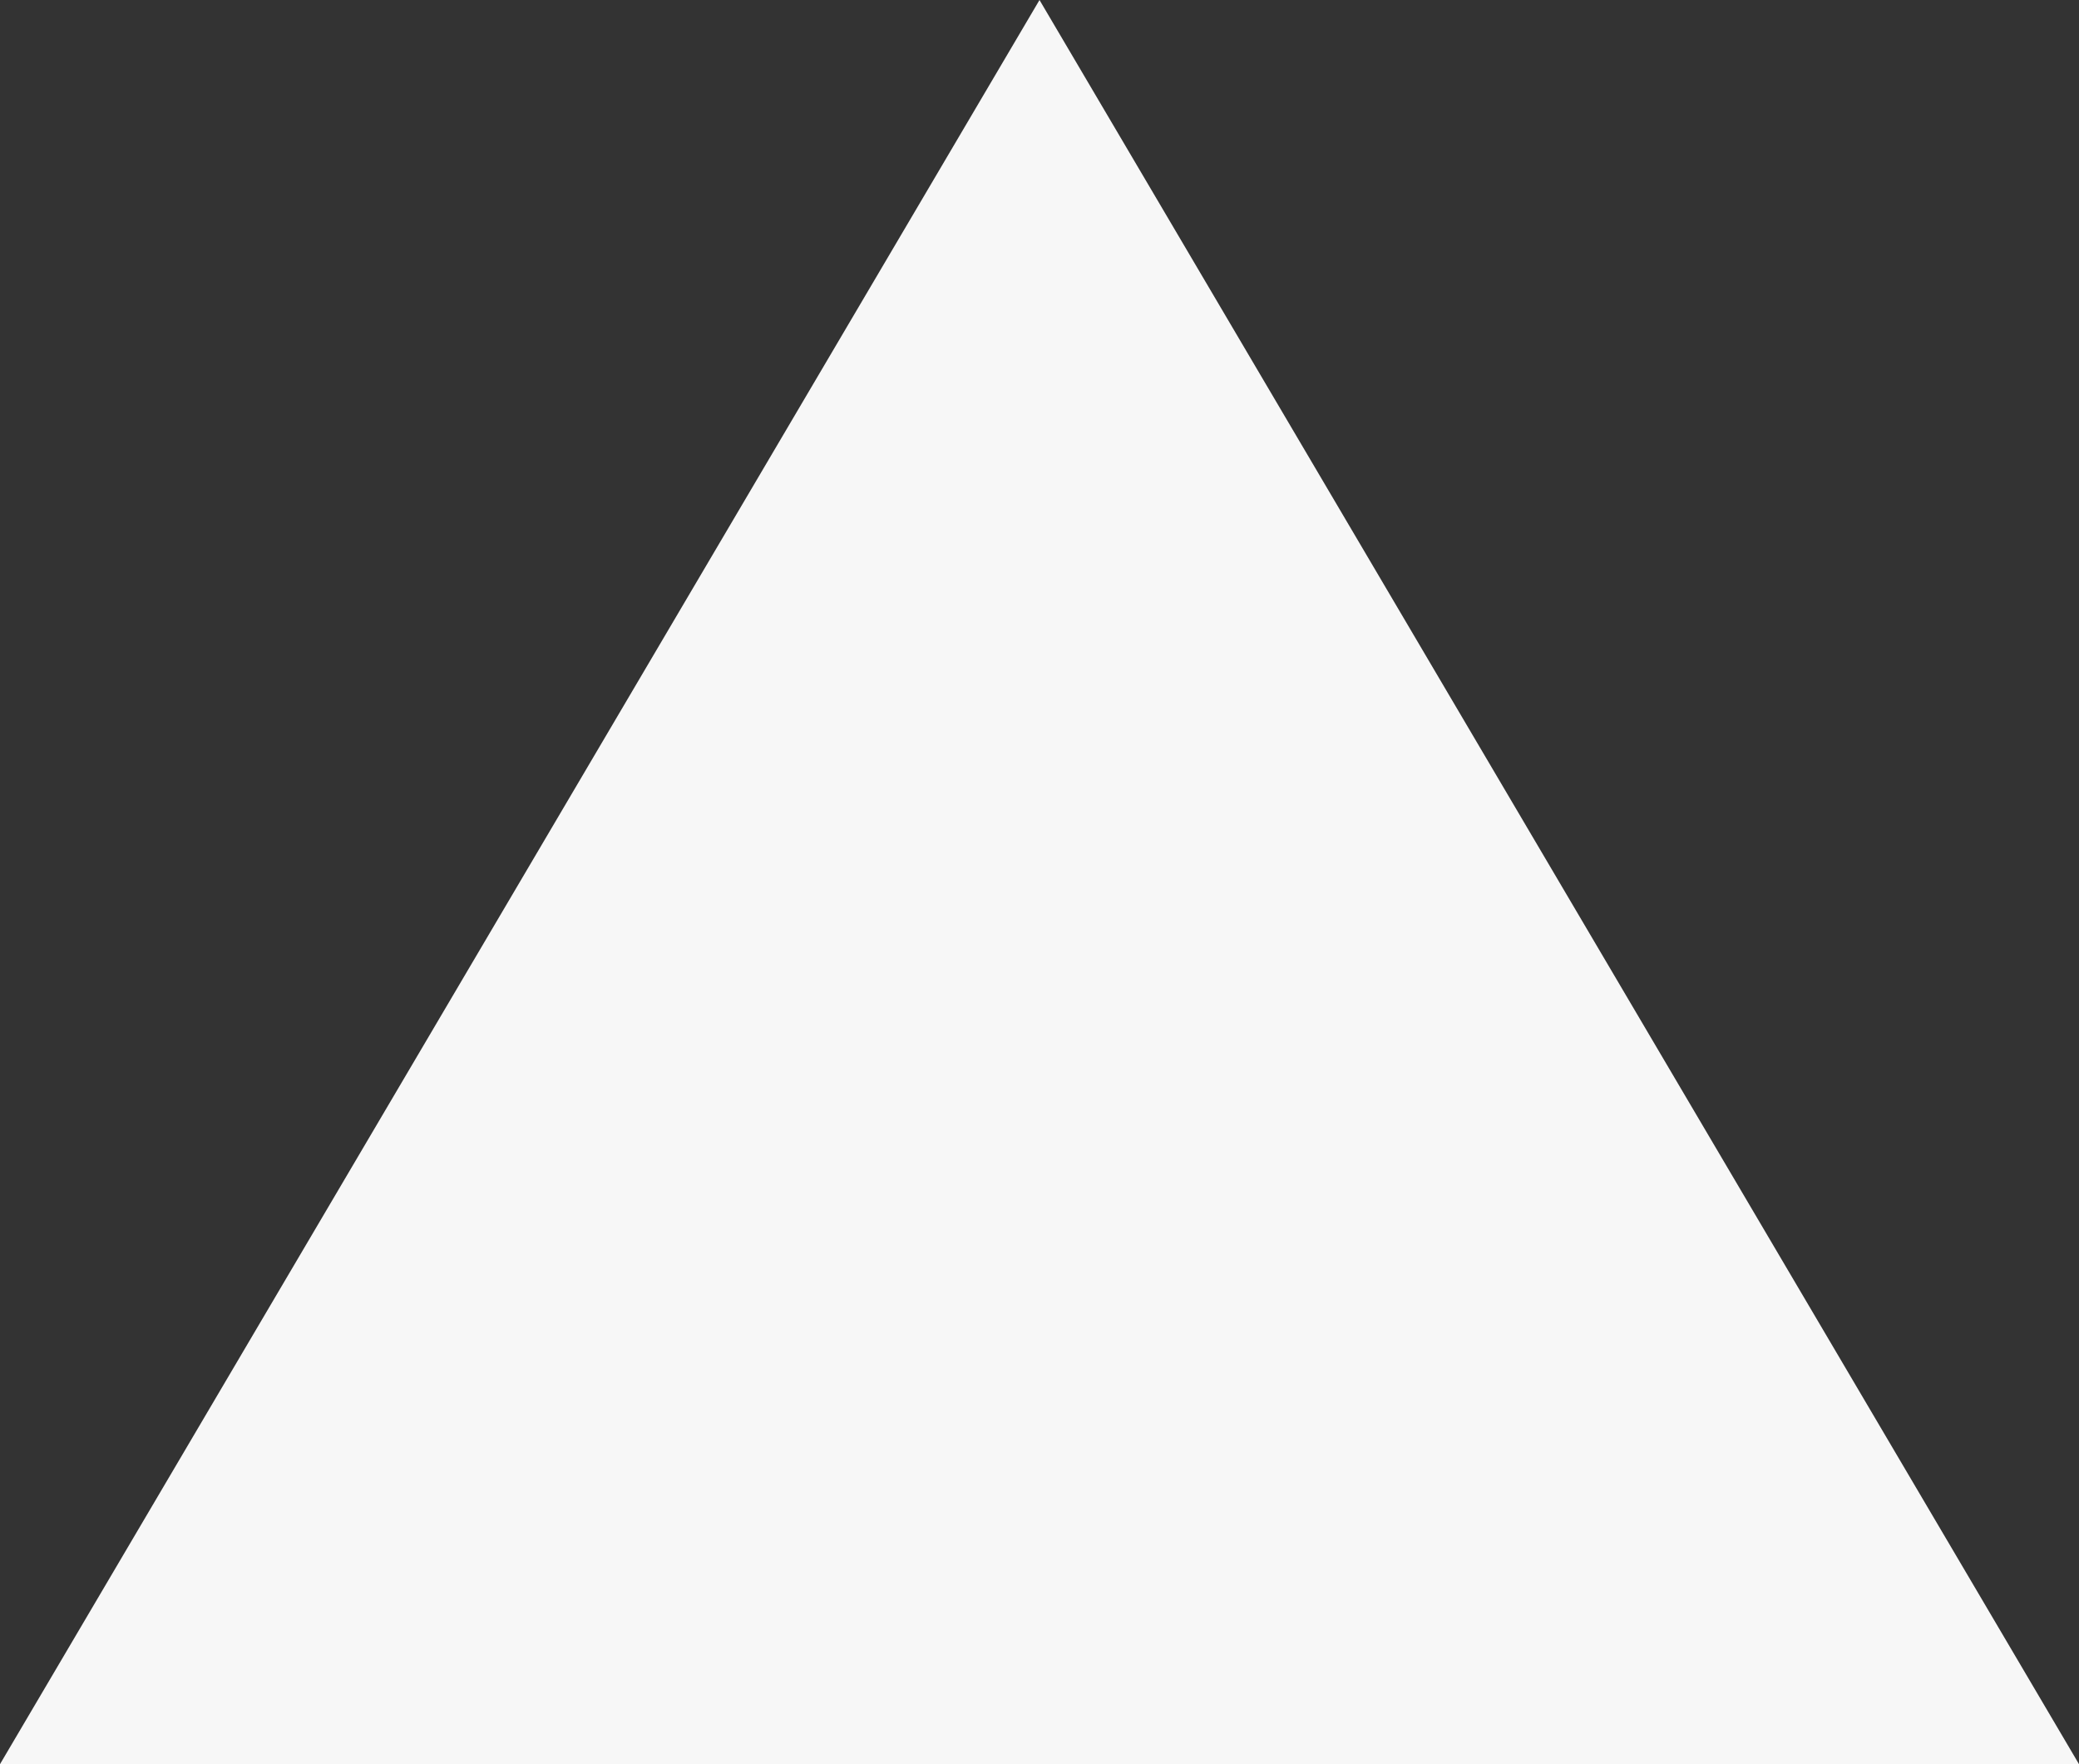 <svg xmlns="http://www.w3.org/2000/svg" width="33" height="28" viewBox="0 0 33 28">
  <rect x="0" y="0" width="33" height="28" fill="#333333" stroke="none"/>
  <path id="Polygon_2" data-name="Polygon 2" d="M16.5,0,33,28H0Z" fill="#f7f7f7"/>
</svg>
